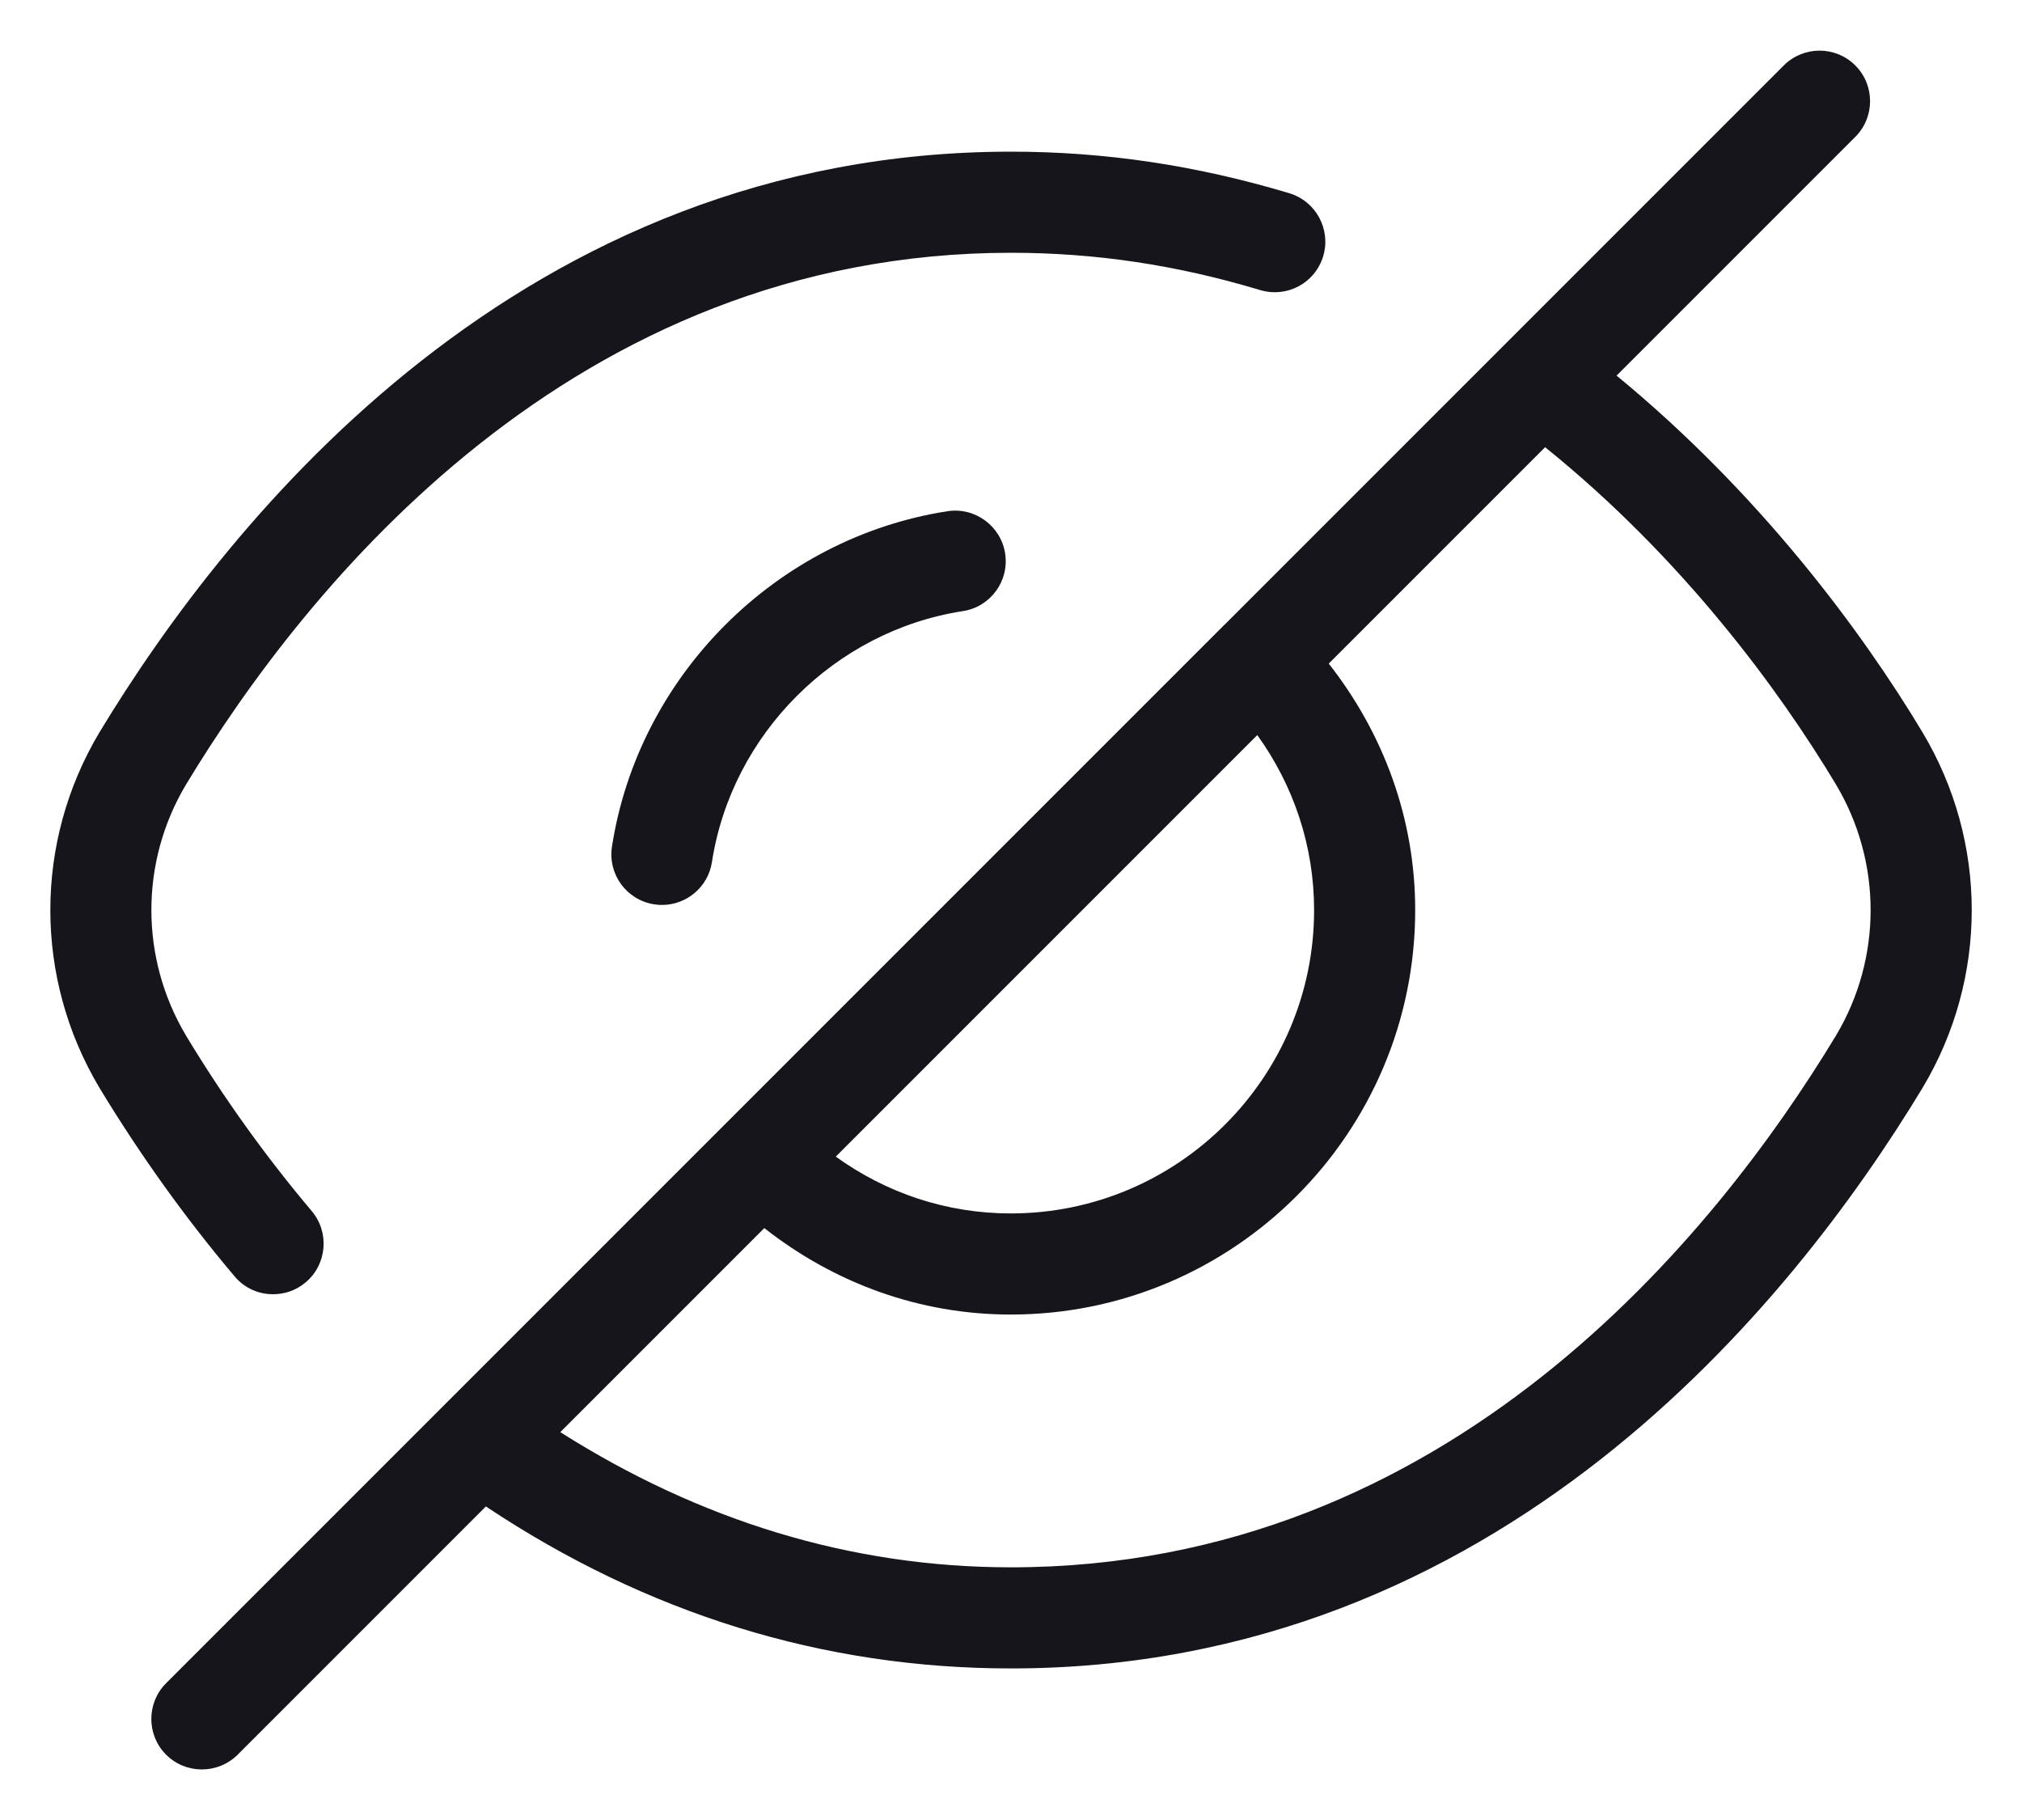 <svg width="20" height="18" viewBox="0 0 20 18" fill="none" xmlns="http://www.w3.org/2000/svg">
<path d="M19.016 7.243C18.421 6.251 17.411 4.883 15.99 3.715L18.351 1.354C18.546 1.159 18.546 0.842 18.351 0.647C18.156 0.452 17.839 0.452 17.644 0.647L12.112 6.179L12.11 6.18L12.109 6.181L1.643 16.647C1.448 16.842 1.448 17.159 1.643 17.354C1.741 17.452 1.869 17.5 1.997 17.5C2.125 17.5 2.253 17.451 2.351 17.354L4.806 14.899C6.395 15.957 8.138 16.501 10 16.501C14.824 16.501 17.719 12.904 19.017 10.758C19.665 9.674 19.665 8.327 19.016 7.243ZM12.998 9.001C12.998 10.655 11.652 12.001 9.998 12.001C9.364 12.001 8.767 11.8 8.267 11.439L12.436 7.27C12.796 7.77 12.998 8.367 12.998 9.001ZM18.16 10.242C16.972 12.206 14.333 15.501 10 15.501C8.409 15.501 6.917 15.035 5.542 14.164L7.56 12.146C8.254 12.691 9.096 13.001 9.998 13.001C12.204 13.001 13.998 11.207 13.998 9.001C13.998 8.099 13.687 7.257 13.143 6.563L15.283 4.423C16.637 5.514 17.595 6.817 18.159 7.757C18.617 8.524 18.617 9.477 18.16 10.242ZM2.32 12.623C1.83 12.043 1.381 11.415 0.984 10.759C0.336 9.674 0.336 8.328 0.983 7.244C2.281 5.098 5.176 1.5 10 1.5C10.931 1.5 11.832 1.635 12.753 1.911C13.017 1.991 13.167 2.269 13.088 2.534C13.008 2.798 12.734 2.948 12.465 2.869C11.638 2.62 10.832 2.5 10 2.5C5.667 2.5 3.028 5.795 1.84 7.759C1.383 8.524 1.383 9.477 1.841 10.244C2.209 10.854 2.628 11.438 3.083 11.977C3.261 12.188 3.235 12.504 3.024 12.682C2.93 12.762 2.816 12.8 2.702 12.8C2.56 12.801 2.419 12.741 2.32 12.623ZM9.372 5.056C9.644 5.014 9.9 5.202 9.942 5.474C9.984 5.747 9.797 6.002 9.524 6.044C8.258 6.239 7.237 7.26 7.042 8.526C7.004 8.773 6.791 8.95 6.548 8.95C6.523 8.95 6.497 8.948 6.471 8.944C6.198 8.902 6.011 8.647 6.053 8.374C6.314 6.682 7.679 5.318 9.372 5.056Z" fill="#16151C"/>
</svg>

